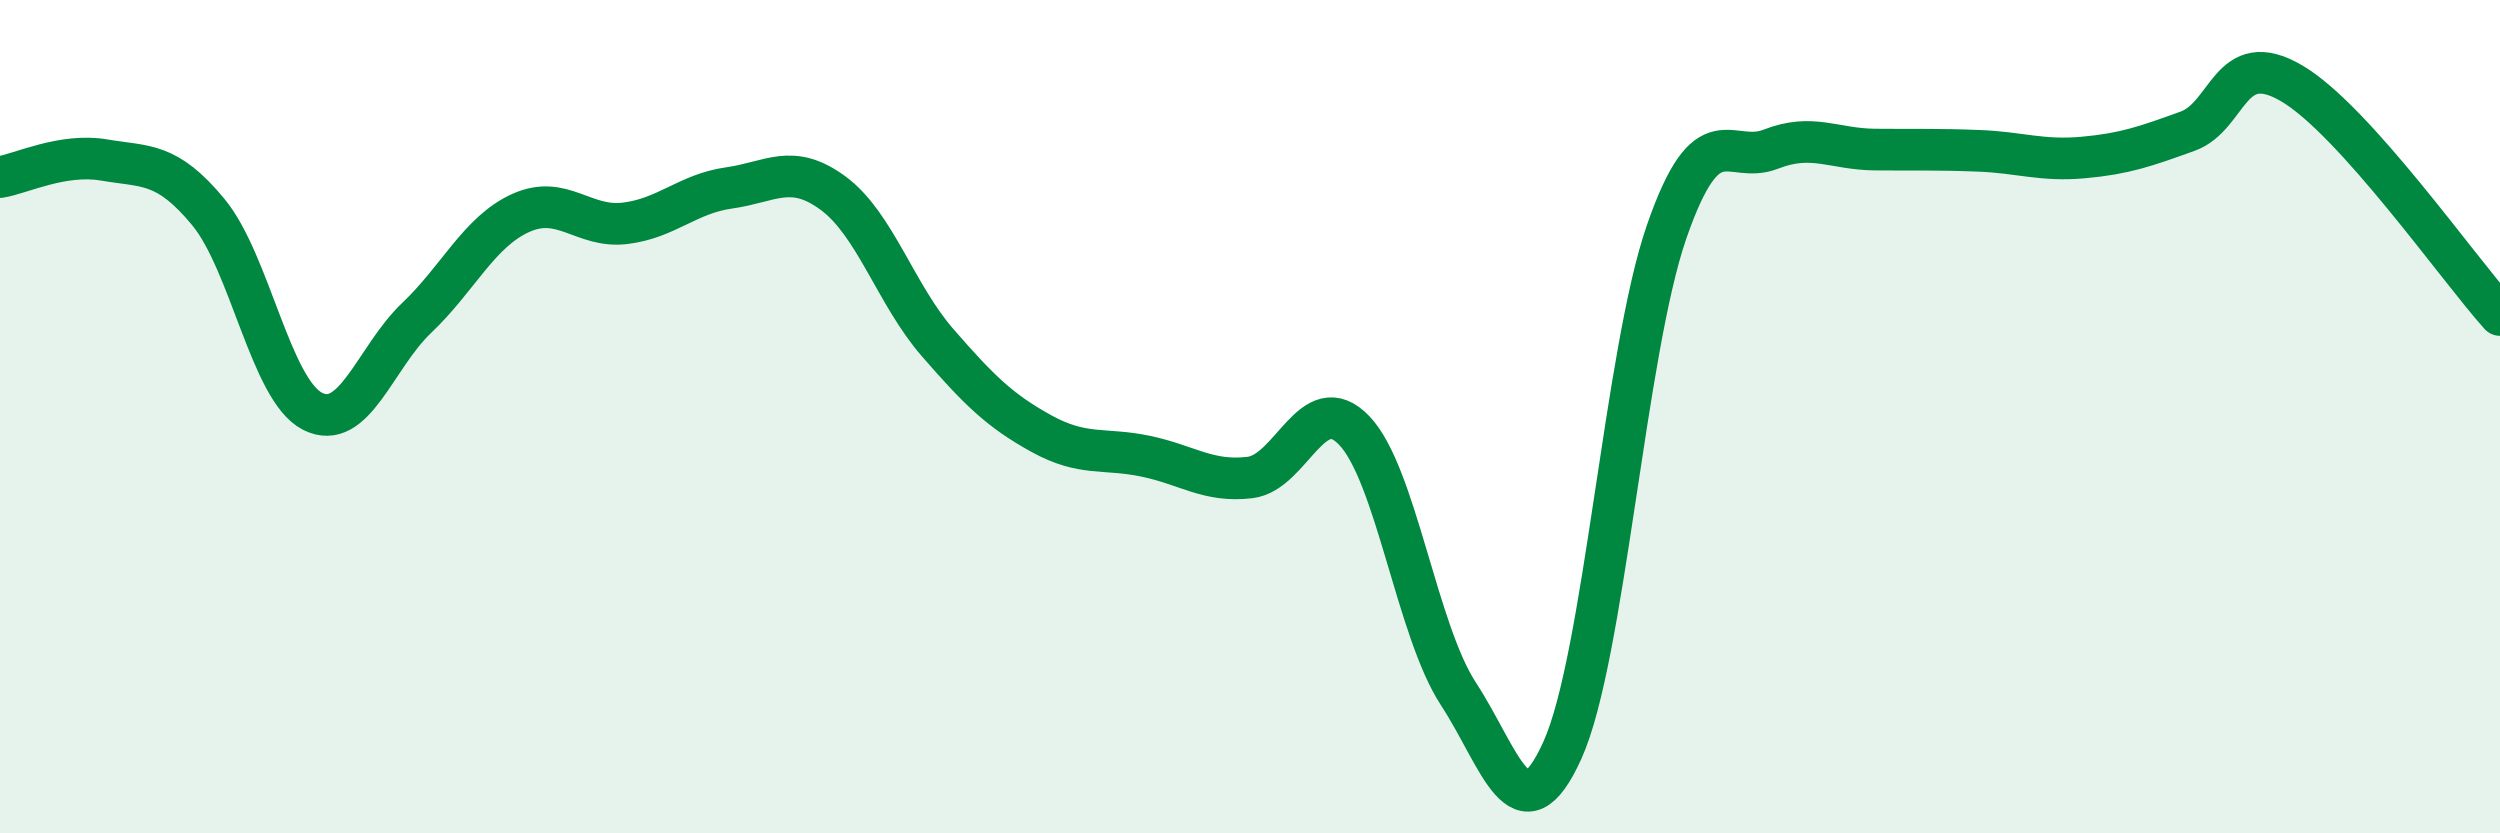 
    <svg width="60" height="20" viewBox="0 0 60 20" xmlns="http://www.w3.org/2000/svg">
      <path
        d="M 0,4.25 C 0.5,4.17 1.5,3.67 2.5,3.84 C 3.5,4.01 4,3.88 5,5.09 C 6,6.3 6.5,9.36 7.5,9.87 C 8.5,10.38 9,8.58 10,7.63 C 11,6.68 11.5,5.56 12.5,5.11 C 13.5,4.66 14,5.48 15,5.36 C 16,5.24 16.5,4.65 17.5,4.51 C 18.5,4.37 19,3.9 20,4.64 C 21,5.38 21.5,7.07 22.5,8.22 C 23.5,9.37 24,9.86 25,10.41 C 26,10.96 26.5,10.74 27.5,10.95 C 28.5,11.16 29,11.58 30,11.46 C 31,11.34 31.5,9.29 32.5,10.33 C 33.5,11.37 34,15.12 35,16.65 C 36,18.18 36.5,20.22 37.5,18 C 38.5,15.78 39,8.44 40,5.56 C 41,2.68 41.5,3.97 42.5,3.58 C 43.5,3.19 44,3.58 45,3.59 C 46,3.6 46.5,3.58 47.5,3.62 C 48.5,3.66 49,3.87 50,3.78 C 51,3.69 51.5,3.51 52.5,3.15 C 53.5,2.79 53.5,1.12 55,2 C 56.5,2.88 59,6.45 60,7.56L60 20L0 20Z"
        fill="#008740"
        opacity="0.1"
        stroke-linecap="round"
        stroke-linejoin="round"
      />
      <path
        d="M 0,4.25 C 0.5,4.17 1.5,3.67 2.5,3.84 C 3.5,4.01 4,3.88 5,5.09 C 6,6.3 6.5,9.36 7.5,9.87 C 8.5,10.38 9,8.58 10,7.63 C 11,6.68 11.5,5.56 12.5,5.11 C 13.5,4.66 14,5.48 15,5.36 C 16,5.24 16.5,4.65 17.5,4.51 C 18.5,4.37 19,3.9 20,4.64 C 21,5.38 21.5,7.07 22.5,8.22 C 23.5,9.37 24,9.86 25,10.41 C 26,10.96 26.5,10.74 27.5,10.95 C 28.5,11.16 29,11.58 30,11.46 C 31,11.34 31.5,9.29 32.5,10.33 C 33.5,11.37 34,15.12 35,16.65 C 36,18.18 36.5,20.22 37.5,18 C 38.5,15.78 39,8.44 40,5.56 C 41,2.68 41.5,3.97 42.5,3.58 C 43.5,3.19 44,3.58 45,3.59 C 46,3.6 46.5,3.58 47.5,3.62 C 48.5,3.66 49,3.87 50,3.78 C 51,3.69 51.5,3.51 52.5,3.15 C 53.5,2.79 53.5,1.12 55,2 C 56.5,2.88 59,6.45 60,7.56"
        stroke="#008740"
        stroke-width="1"
        fill="none"
        stroke-linecap="round"
        stroke-linejoin="round"
      />
    </svg>
  